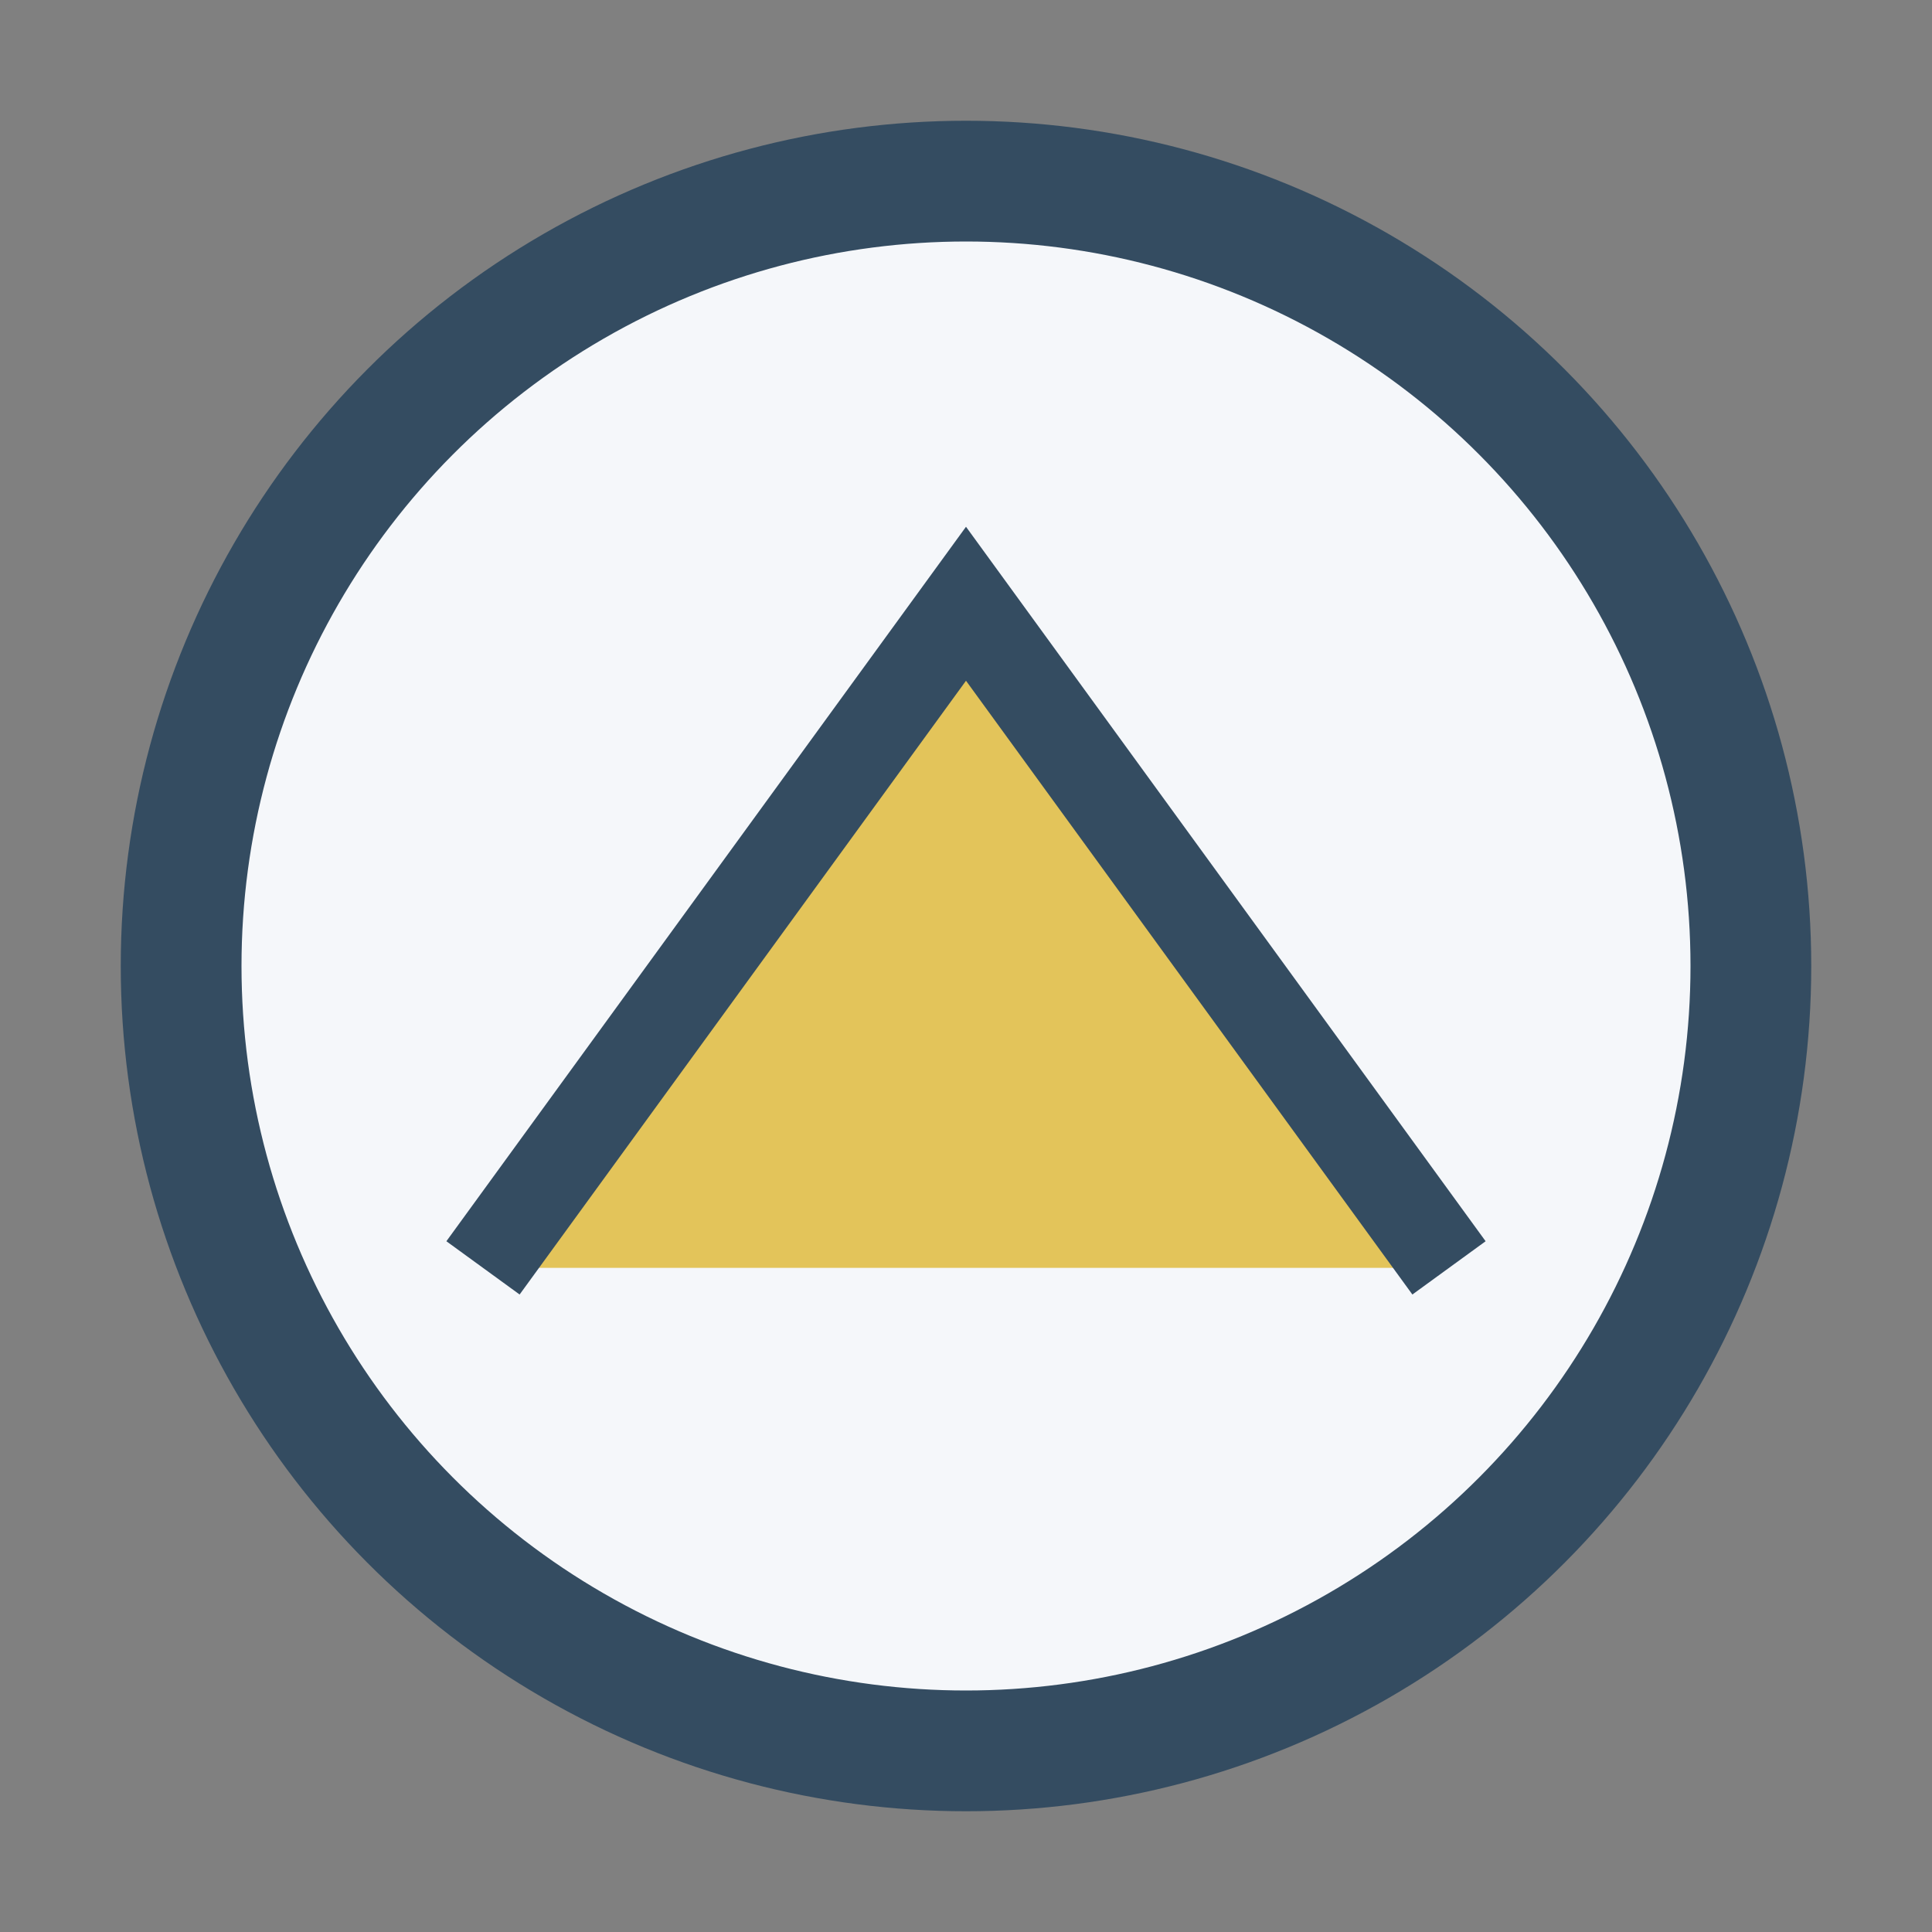 <?xml version="1.0" encoding="UTF-8"?>
<svg xmlns="http://www.w3.org/2000/svg" width="32" height="32" viewBox="0 0 32 32"><rect x="0" y="0" width="32" height="32" fill="#808080" stroke="none"/><circle cx="16" cy="16" r="13" fill="#F5F7FA" stroke="#344C61" stroke-width="2"/><path d="M8 21l8-11 8 11" fill="#E3C45A" stroke="#344C61" stroke-width="1.5"/></svg>